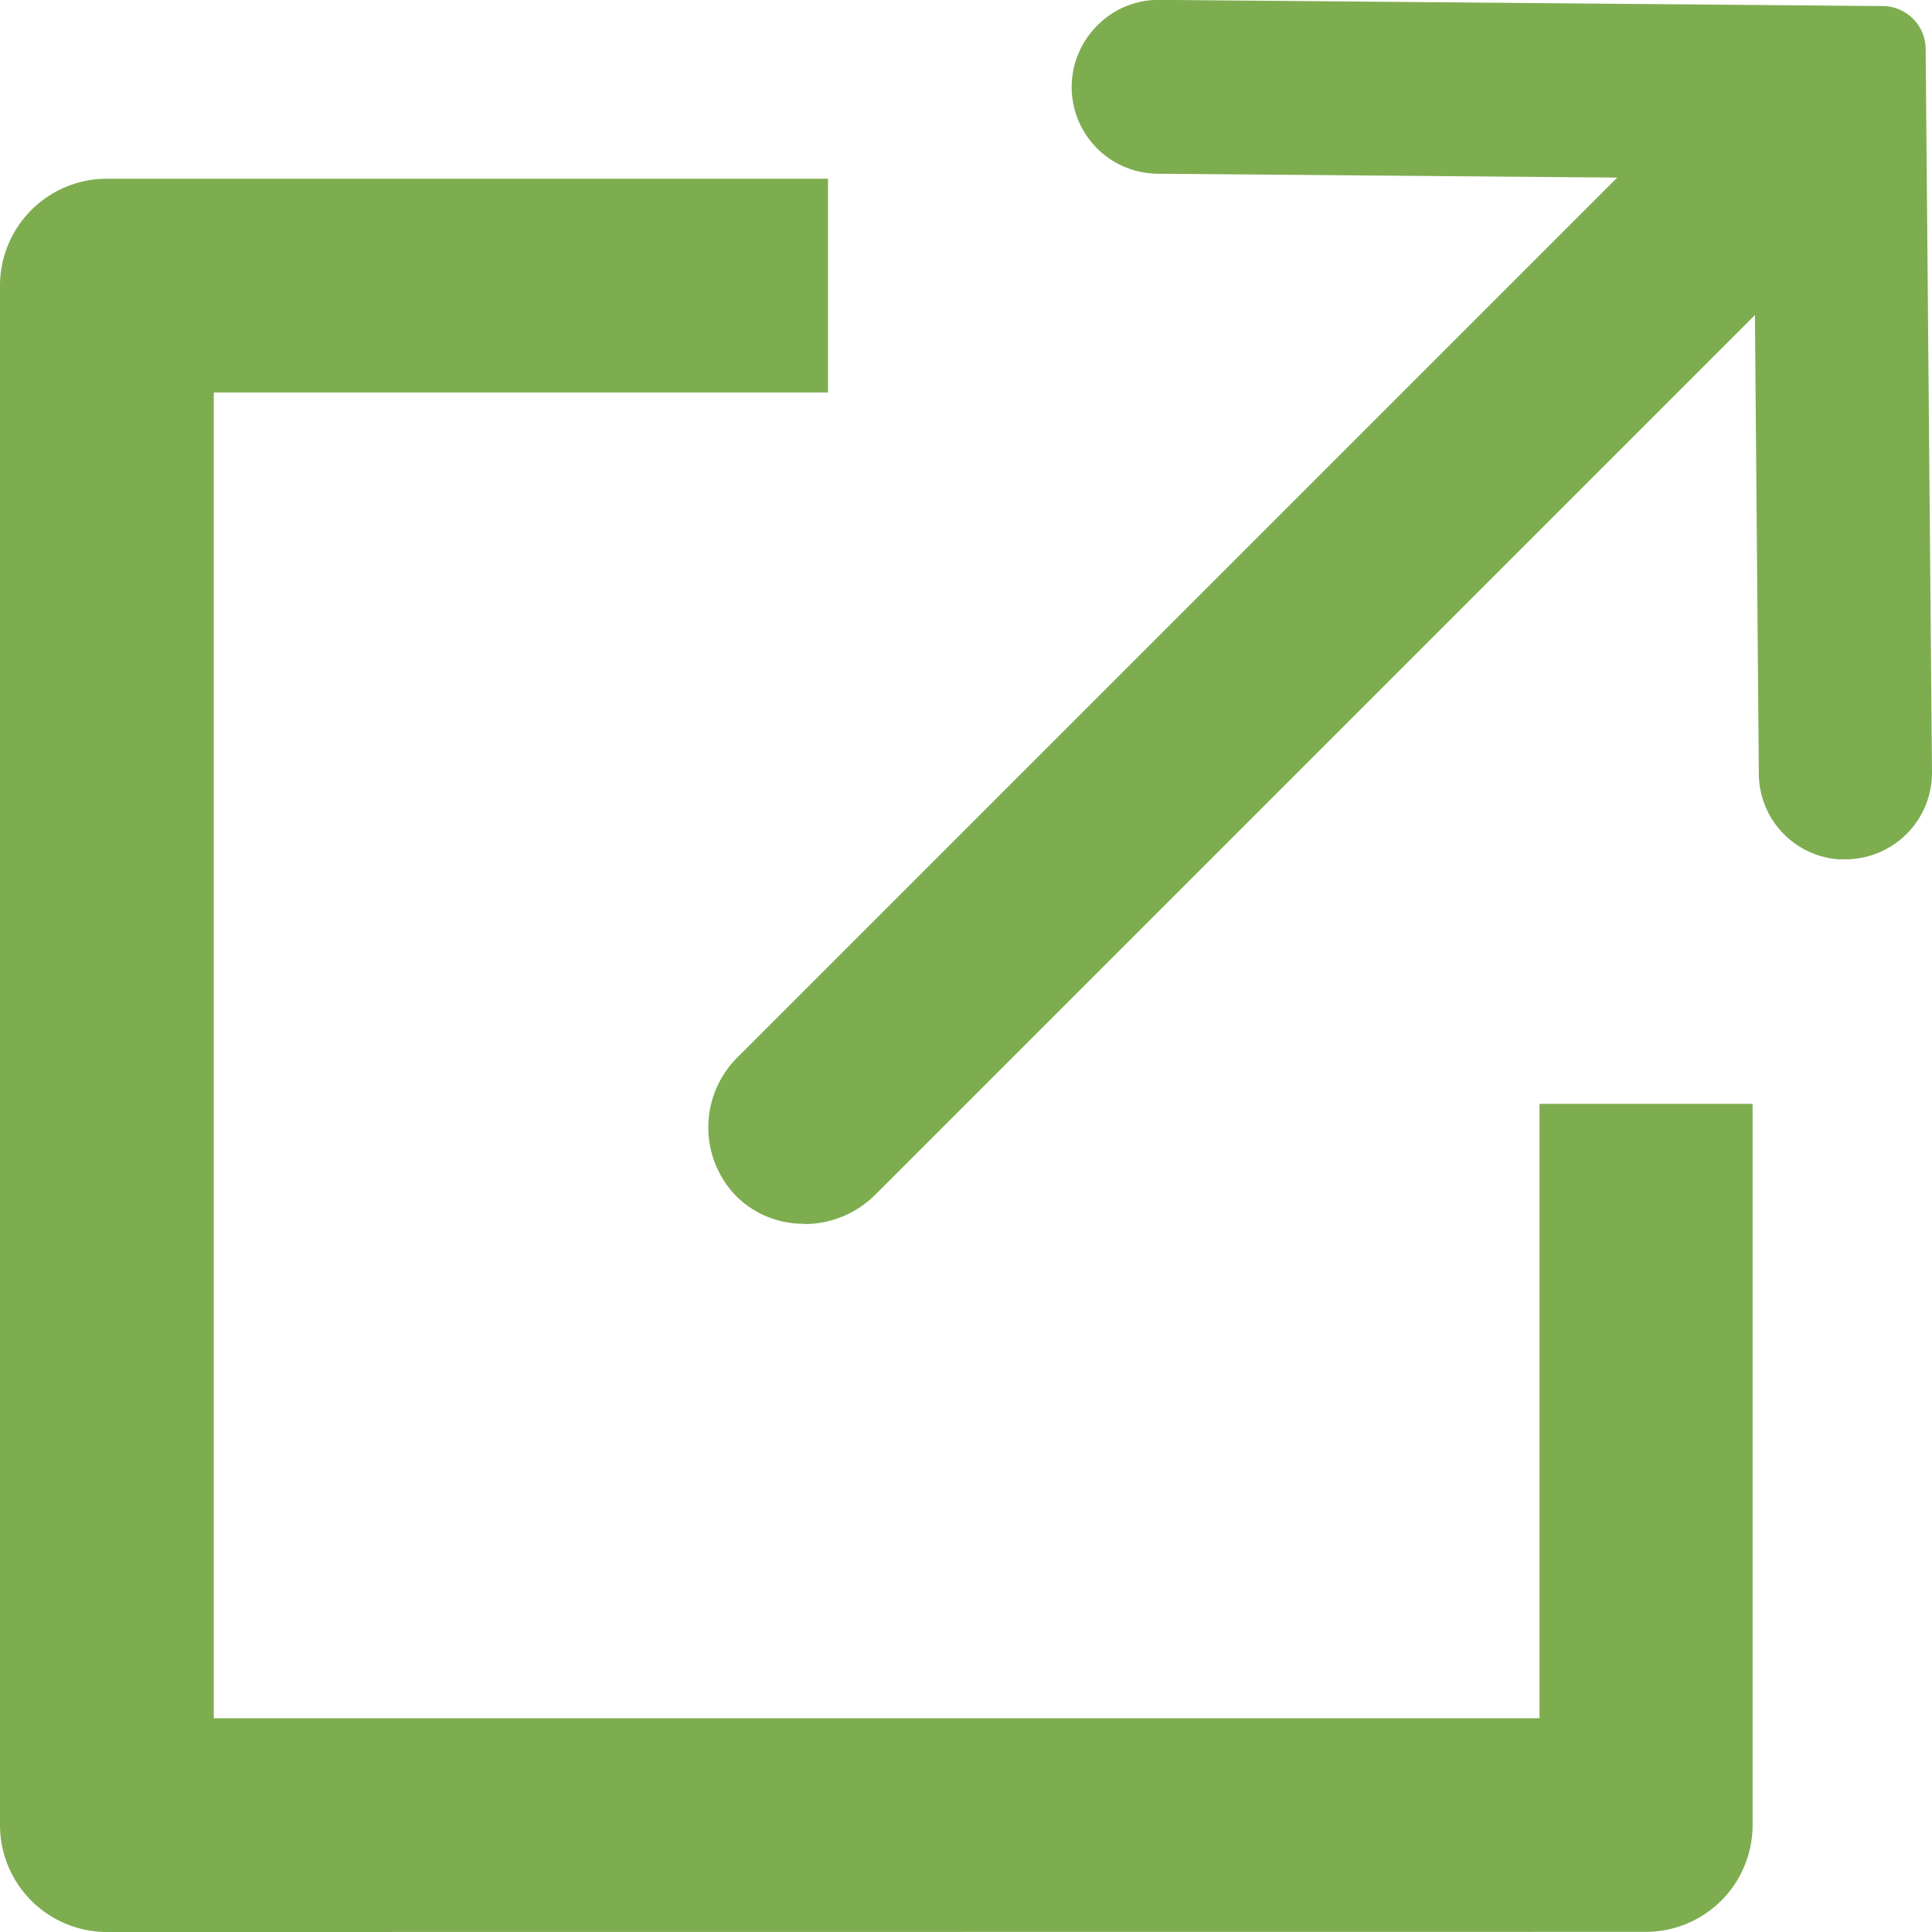 <svg xmlns="http://www.w3.org/2000/svg" xmlns:xlink="http://www.w3.org/1999/xlink" width="14" height="14" viewBox="0 0 14 14"><defs><clipPath id="a"><rect width="14" height="14" fill="#7ead50"/></clipPath></defs><g clip-path="url(#a)"><path d="M.774,44.111A.775.775,0,0,1,0,43.336V32.18a.775.775,0,0,1,.774-.774H6v1.549H1.549v9.607h9.607V38.11H12.7v5.226a.774.774,0,0,1-.774.774Z" transform="translate(0 -30.111)" fill="#7ead50"/><path d="M125.175,8.869a.692.692,0,0,1-.493-.2.715.715,0,0,1,.013-1.01l6.371-6.371-3.325-.028A.628.628,0,0,1,127.285.2a.621.621,0,0,1,.461-.2l5.246.045a.313.313,0,0,1,.309.309l.046,5.241a.628.628,0,0,1-.626.633l-.052,0a.625.625,0,0,1-.577-.62l-.028-3.324-6.371,6.371a.727.727,0,0,1-.517.216" transform="translate(-119.347 -0.001)" fill="#7ead50"/></g></svg>